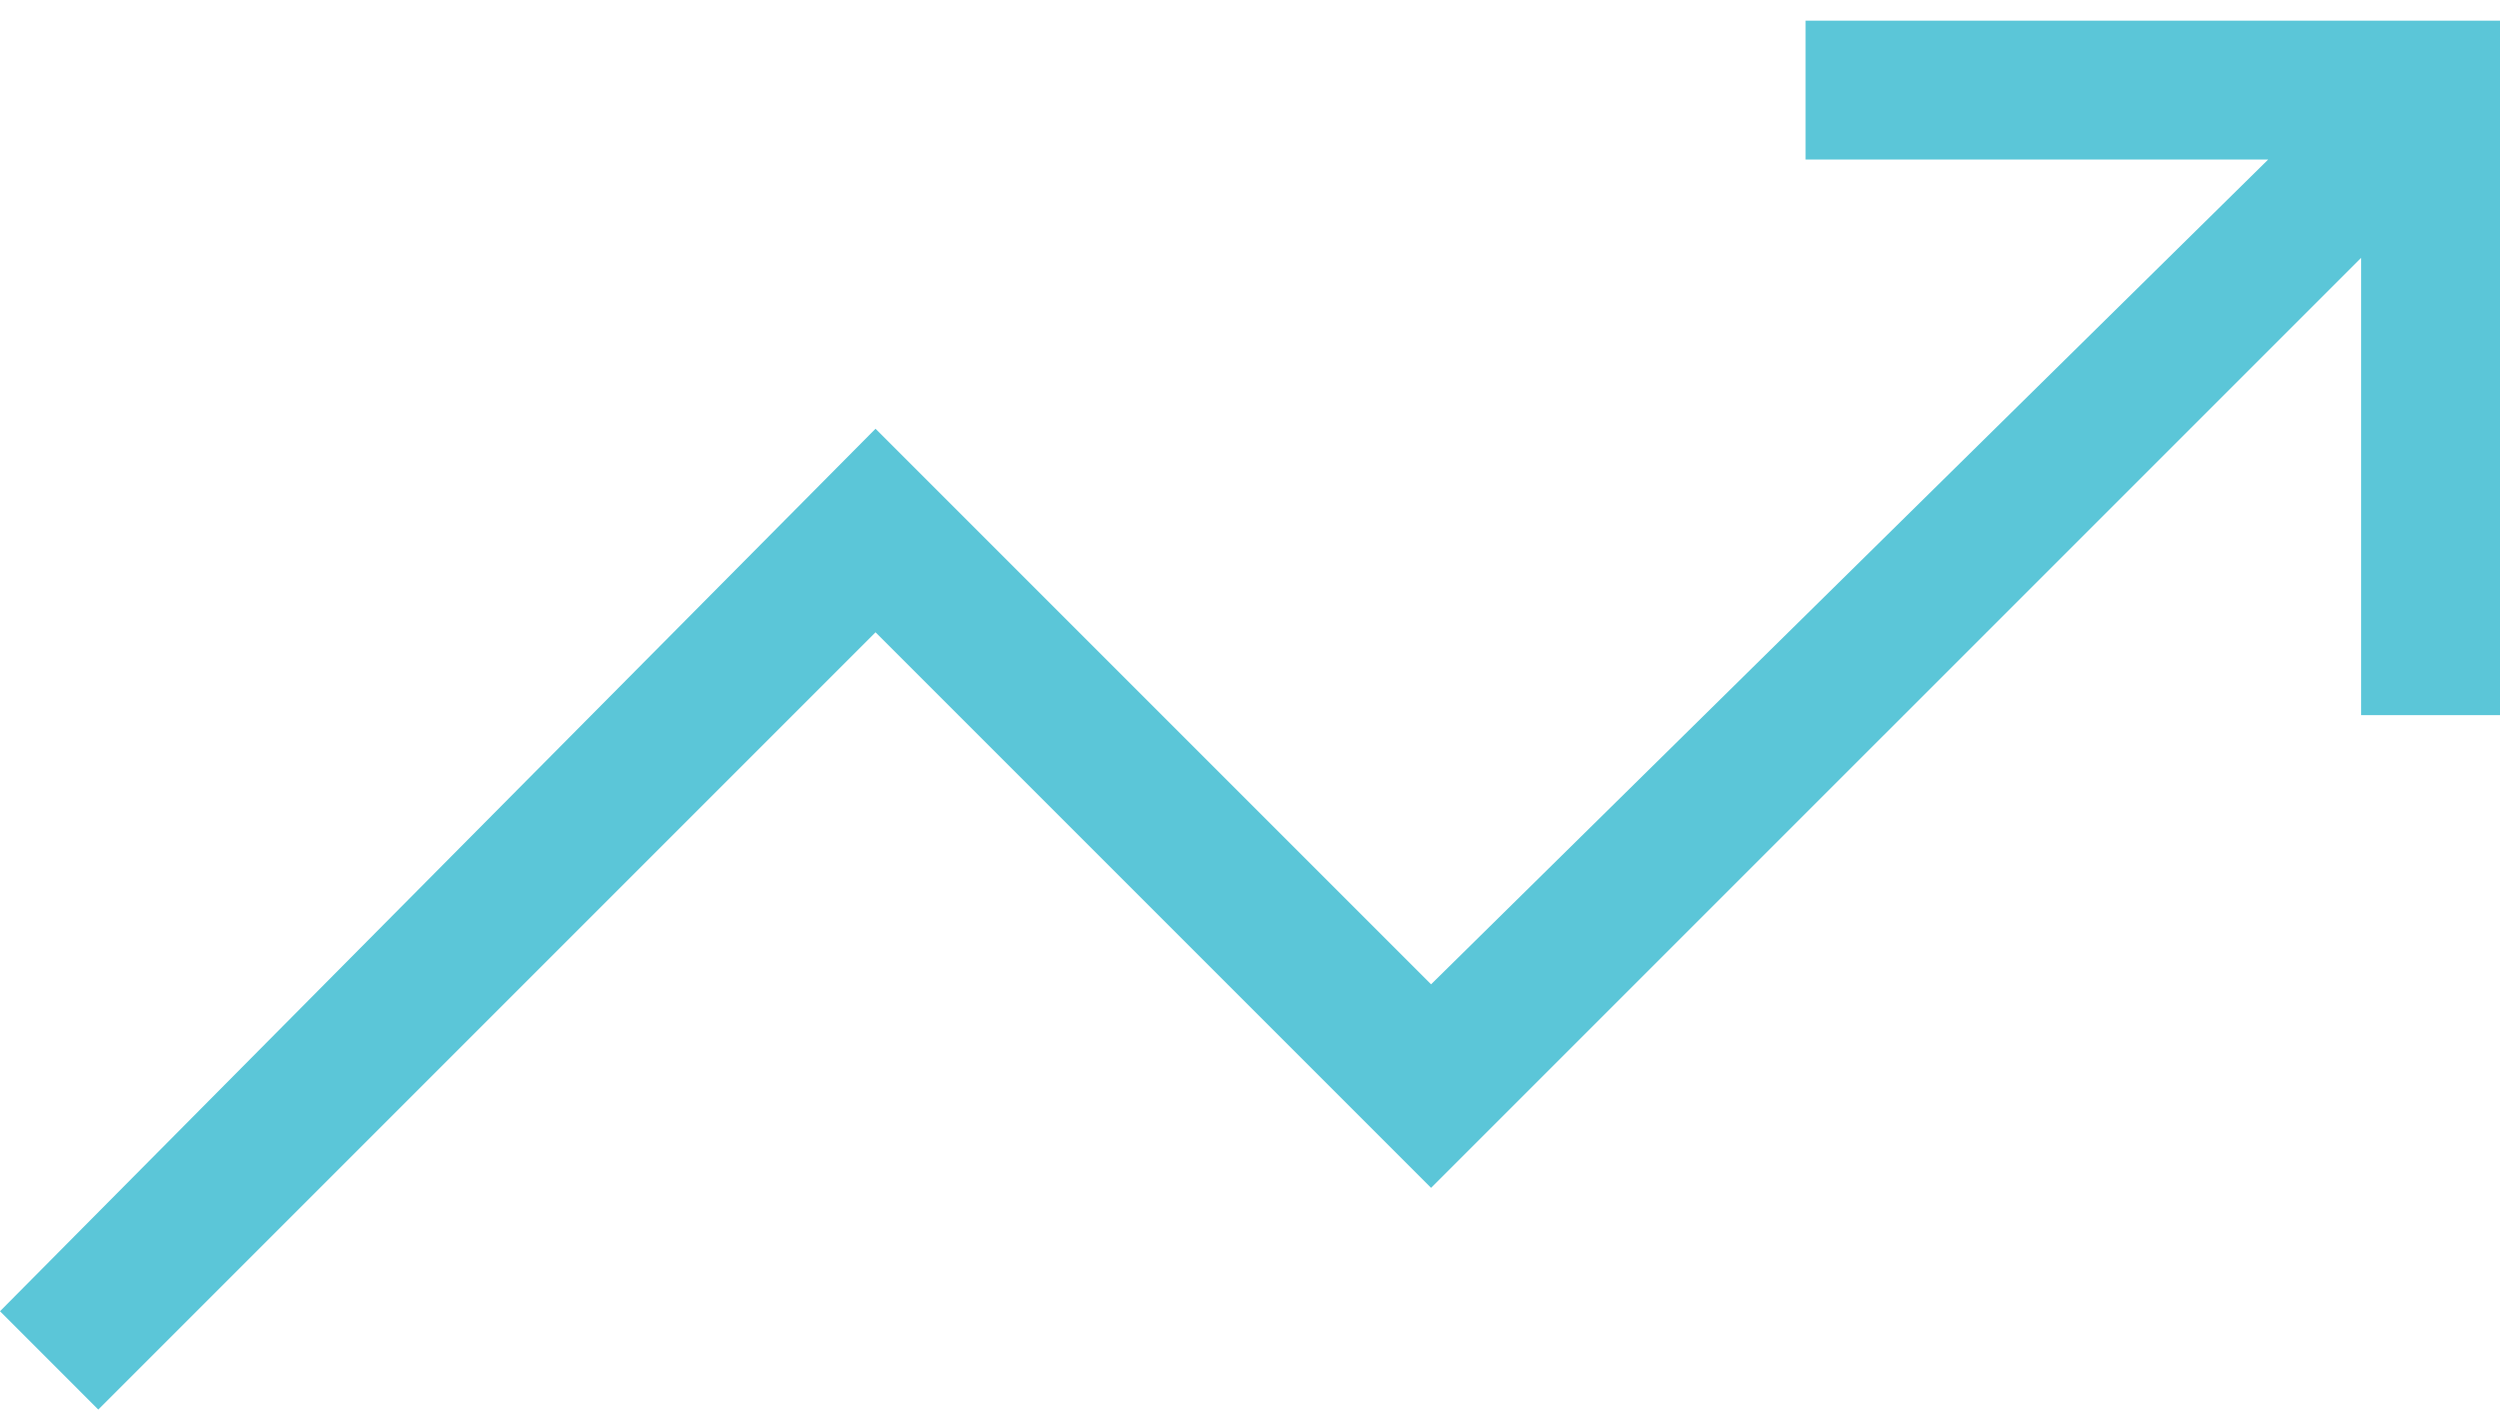 <?xml version="1.0" encoding="UTF-8"?> <svg xmlns="http://www.w3.org/2000/svg" width="114" height="65" viewBox="0 0 114 65" fill="none"><path d="M4.482 64.276L0 59.793L39.924 19.551L65.257 44.885L103.428 7.276H82.333V0.943H114V32.609H107.667V11.757L65.257 54.166L39.924 28.833L4.482 64.276Z" fill="#5BC6D8"></path></svg> 